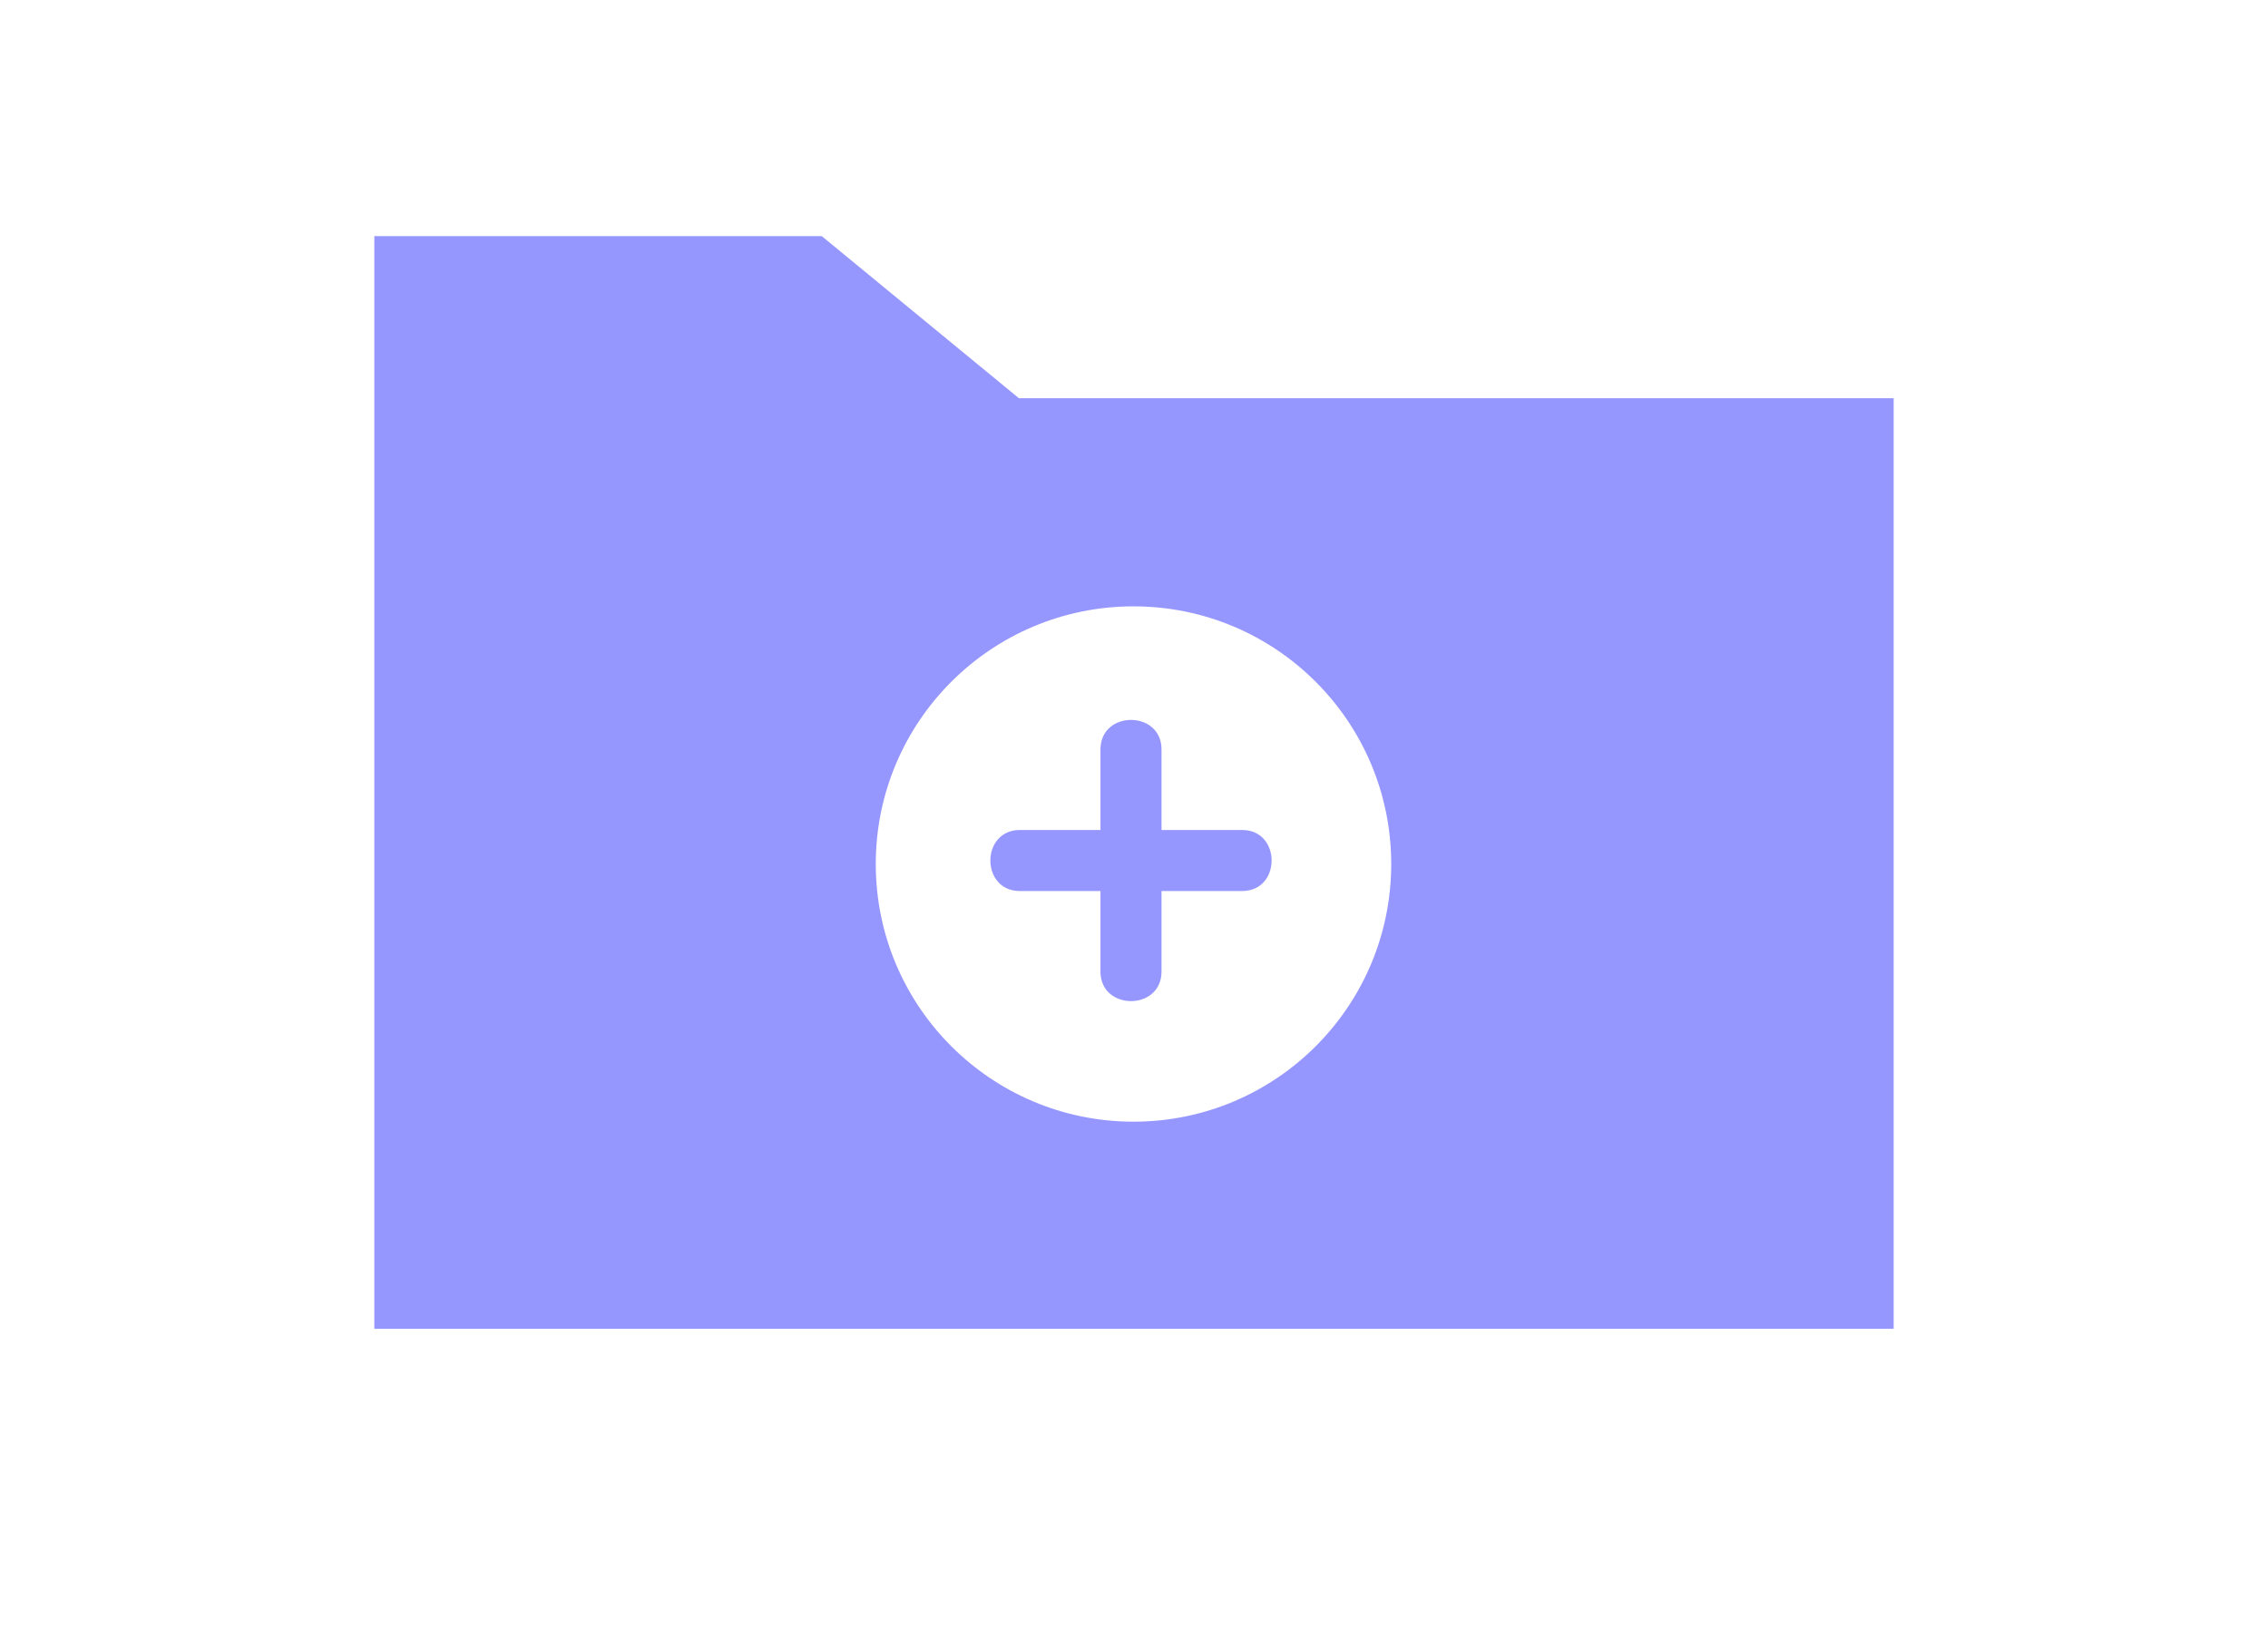 <?xml version="1.0" encoding="UTF-8" standalone="no"?>
<svg
   version="1.1"
   x="0px"
   y="0px"
   width="260px"
   height="189px"
   viewBox="-42.912 -27.073 260 189"
   overflow="visible"
   enable-background="new -42.912 -27.073 260 189"
   xml:space="preserve"
   id="svg18"
   sodipodi:docname="upload.svg"
   inkscape:version="1.1.1 (3bf5ae0d25, 2021-09-20)"
   xmlns:inkscape="http://www.inkscape.org/namespaces/inkscape"
   xmlns:sodipodi="http://sodipodi.sourceforge.net/DTD/sodipodi-0.dtd"
   xmlns="http://www.w3.org/2000/svg"
   xmlns:svg="http://www.w3.org/2000/svg"><defs
   id="defs22" /><sodipodi:namedview
   id="namedview20"
   pagecolor="#ffffff"
   bordercolor="#666666"
   borderopacity="1.0"
   inkscape:pageshadow="2"
   inkscape:pageopacity="0.0"
   inkscape:pagecheckerboard="0"
   showgrid="false"
   inkscape:zoom="2.4550265"
   inkscape:cx="130.14116"
   inkscape:cy="94.5"
   inkscape:window-width="1366"
   inkscape:window-height="707"
   inkscape:window-x="0"
   inkscape:window-y="0"
   inkscape:window-maximized="1"
   inkscape:current-layer="svg18" />
<g
   id="g6">
	<g
   id="g4"
   style="fill:#9696ff;fill-opacity:1">
		<path
   fill="#BCAAA4"
   d="M83.244,58.862c0,8.491,0,16.981,0,25.472c0,4.514,7,4.514,7,0c0-8.491,0-16.981,0-25.472    C90.244,54.348,83.244,54.348,83.244,58.862L83.244,58.862z"
   id="path2"
   style="fill:#9696ff;fill-opacity:1" />
	</g>
</g>
<g
   id="g12"
   style="fill:#9696ff;fill-opacity:1">
	<g
   id="g10"
   style="fill:#9696ff;fill-opacity:1">
		<path
   fill="#BCAAA4"
   d="M74.008,75.098c8.491,0,16.982,0,25.473,0c4.514,0,4.514-7,0-7c-8.491,0-16.982,0-25.473,0    C69.494,68.098,69.494,75.098,74.008,75.098L74.008,75.098z"
   id="path8"
   style="fill:#9696ff;fill-opacity:1" />
	</g>
</g>
<g
   id="g16">
	<path
   fill="#BCAAA4"
   d="M73.893,18.588L51.289,0H0v125.297h174.176V18.588H73.893z M87.031,101.545   c-16.318,0-29.546-13.228-29.546-29.545c0-16.318,13.228-29.546,29.546-29.546c16.317,0,29.545,13.228,29.545,29.546   C116.576,88.317,103.349,101.545,87.031,101.545z"
   id="path14"
   style="fill:#9696ff;fill-opacity:1" />
</g>
</svg>
